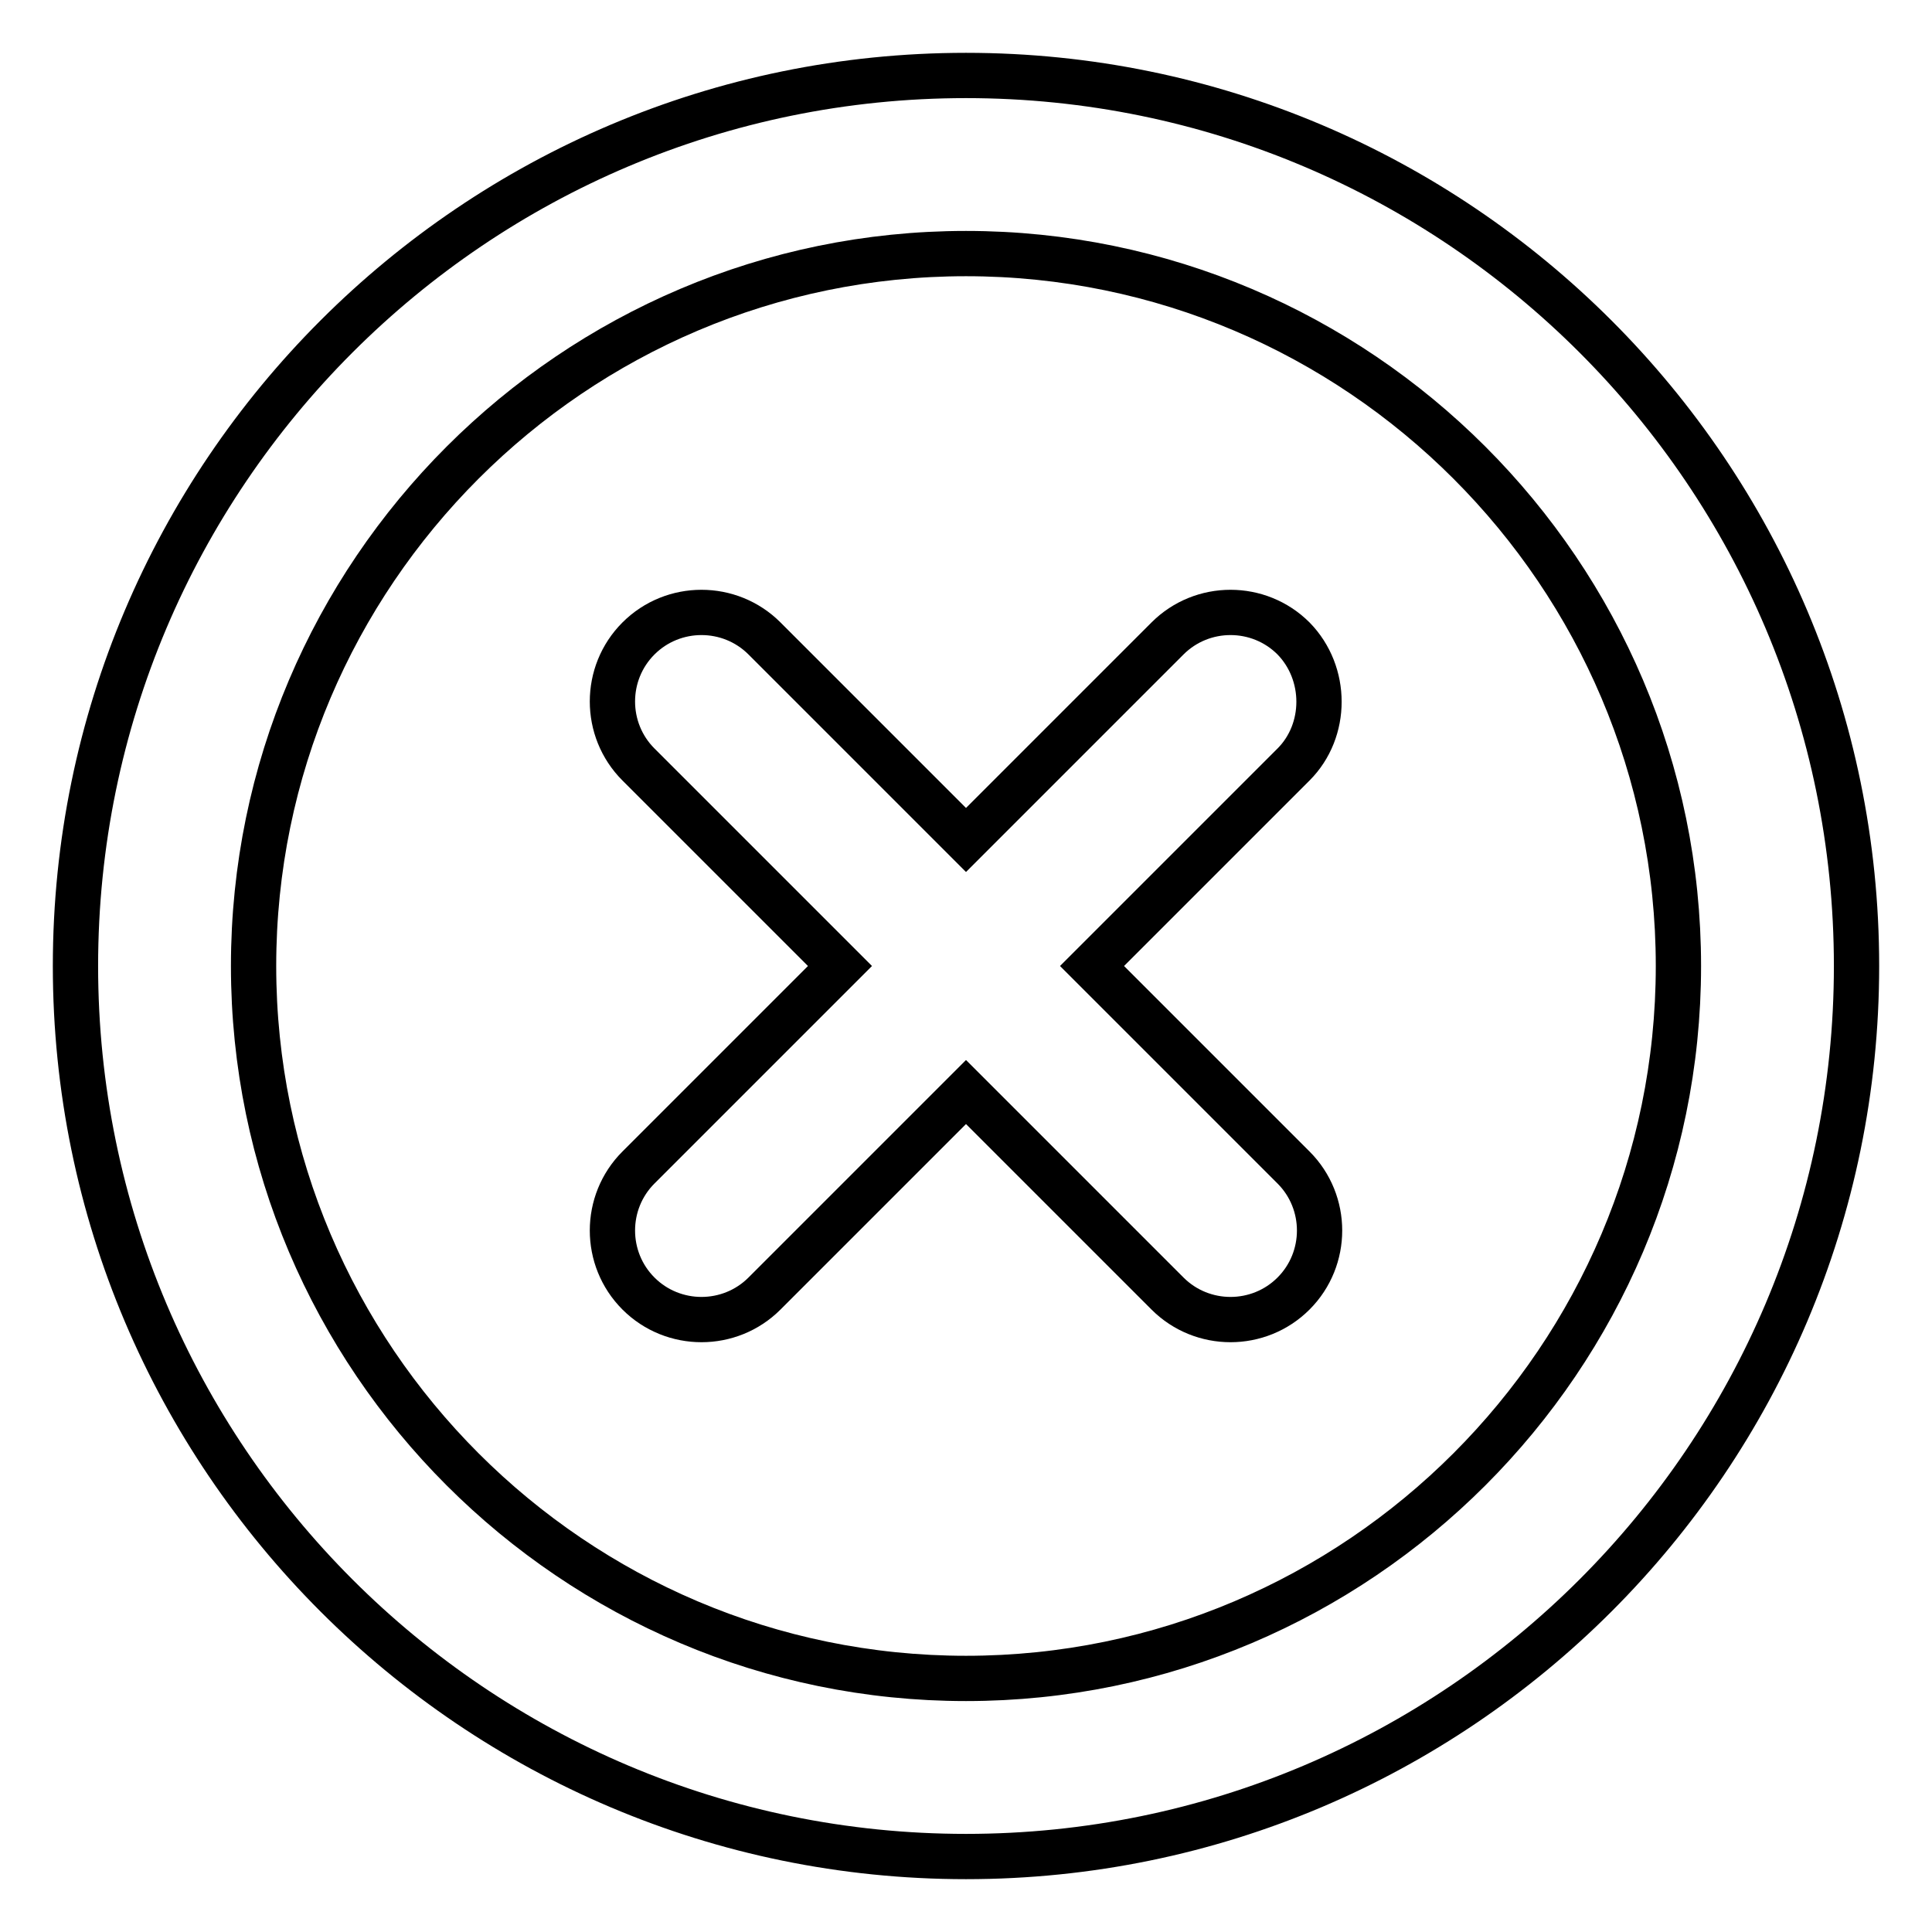 <?xml version="1.0" encoding="utf-8"?>
<!-- Svg Vector Icons : http://www.onlinewebfonts.com/icon -->
<!DOCTYPE svg PUBLIC "-//W3C//DTD SVG 1.1//EN" "http://www.w3.org/Graphics/SVG/1.1/DTD/svg11.dtd">
<svg version="1.1" xmlns="http://www.w3.org/2000/svg" xmlns:xlink="http://www.w3.org/1999/xlink" x="0px" y="0px" viewBox="0 0 256 256" enable-background="new 0 0 256 256" xml:space="preserve">
<g> <path stroke-width="6" fill-opacity="0" stroke="#000000"  d="M128,10C62.9,10,10,62.9,10,128c0,65.1,52.9,118,118,118c65.1,0,118-52.9,118-118C246,62.9,193.1,10,128,10 z M128,222.4c-52,0-94.4-42.4-94.4-94.4c0-52,42.4-94.4,94.4-94.4c52,0,94.4,42.4,94.4,94.4C222.4,180,180,222.4,128,222.4z"/> <path stroke-width="6" fill-opacity="0" stroke="#000000"  d="M171.4,84.6c-4.6-4.6-12.1-4.6-16.7,0L128,111.3l-26.7-26.7c-4.6-4.6-12.1-4.6-16.7,0 c-4.6,4.6-4.6,12.1,0,16.7l26.7,26.7l-26.7,26.7c-4.6,4.6-4.6,12.1,0,16.7c4.6,4.6,12.1,4.6,16.7,0l26.7-26.7l26.7,26.7 c4.6,4.6,12.1,4.6,16.7,0c4.6-4.6,4.6-12.1,0-16.7L144.7,128l26.7-26.7C175.9,96.8,175.9,89.2,171.4,84.6L171.4,84.6z"/></g>
</svg>